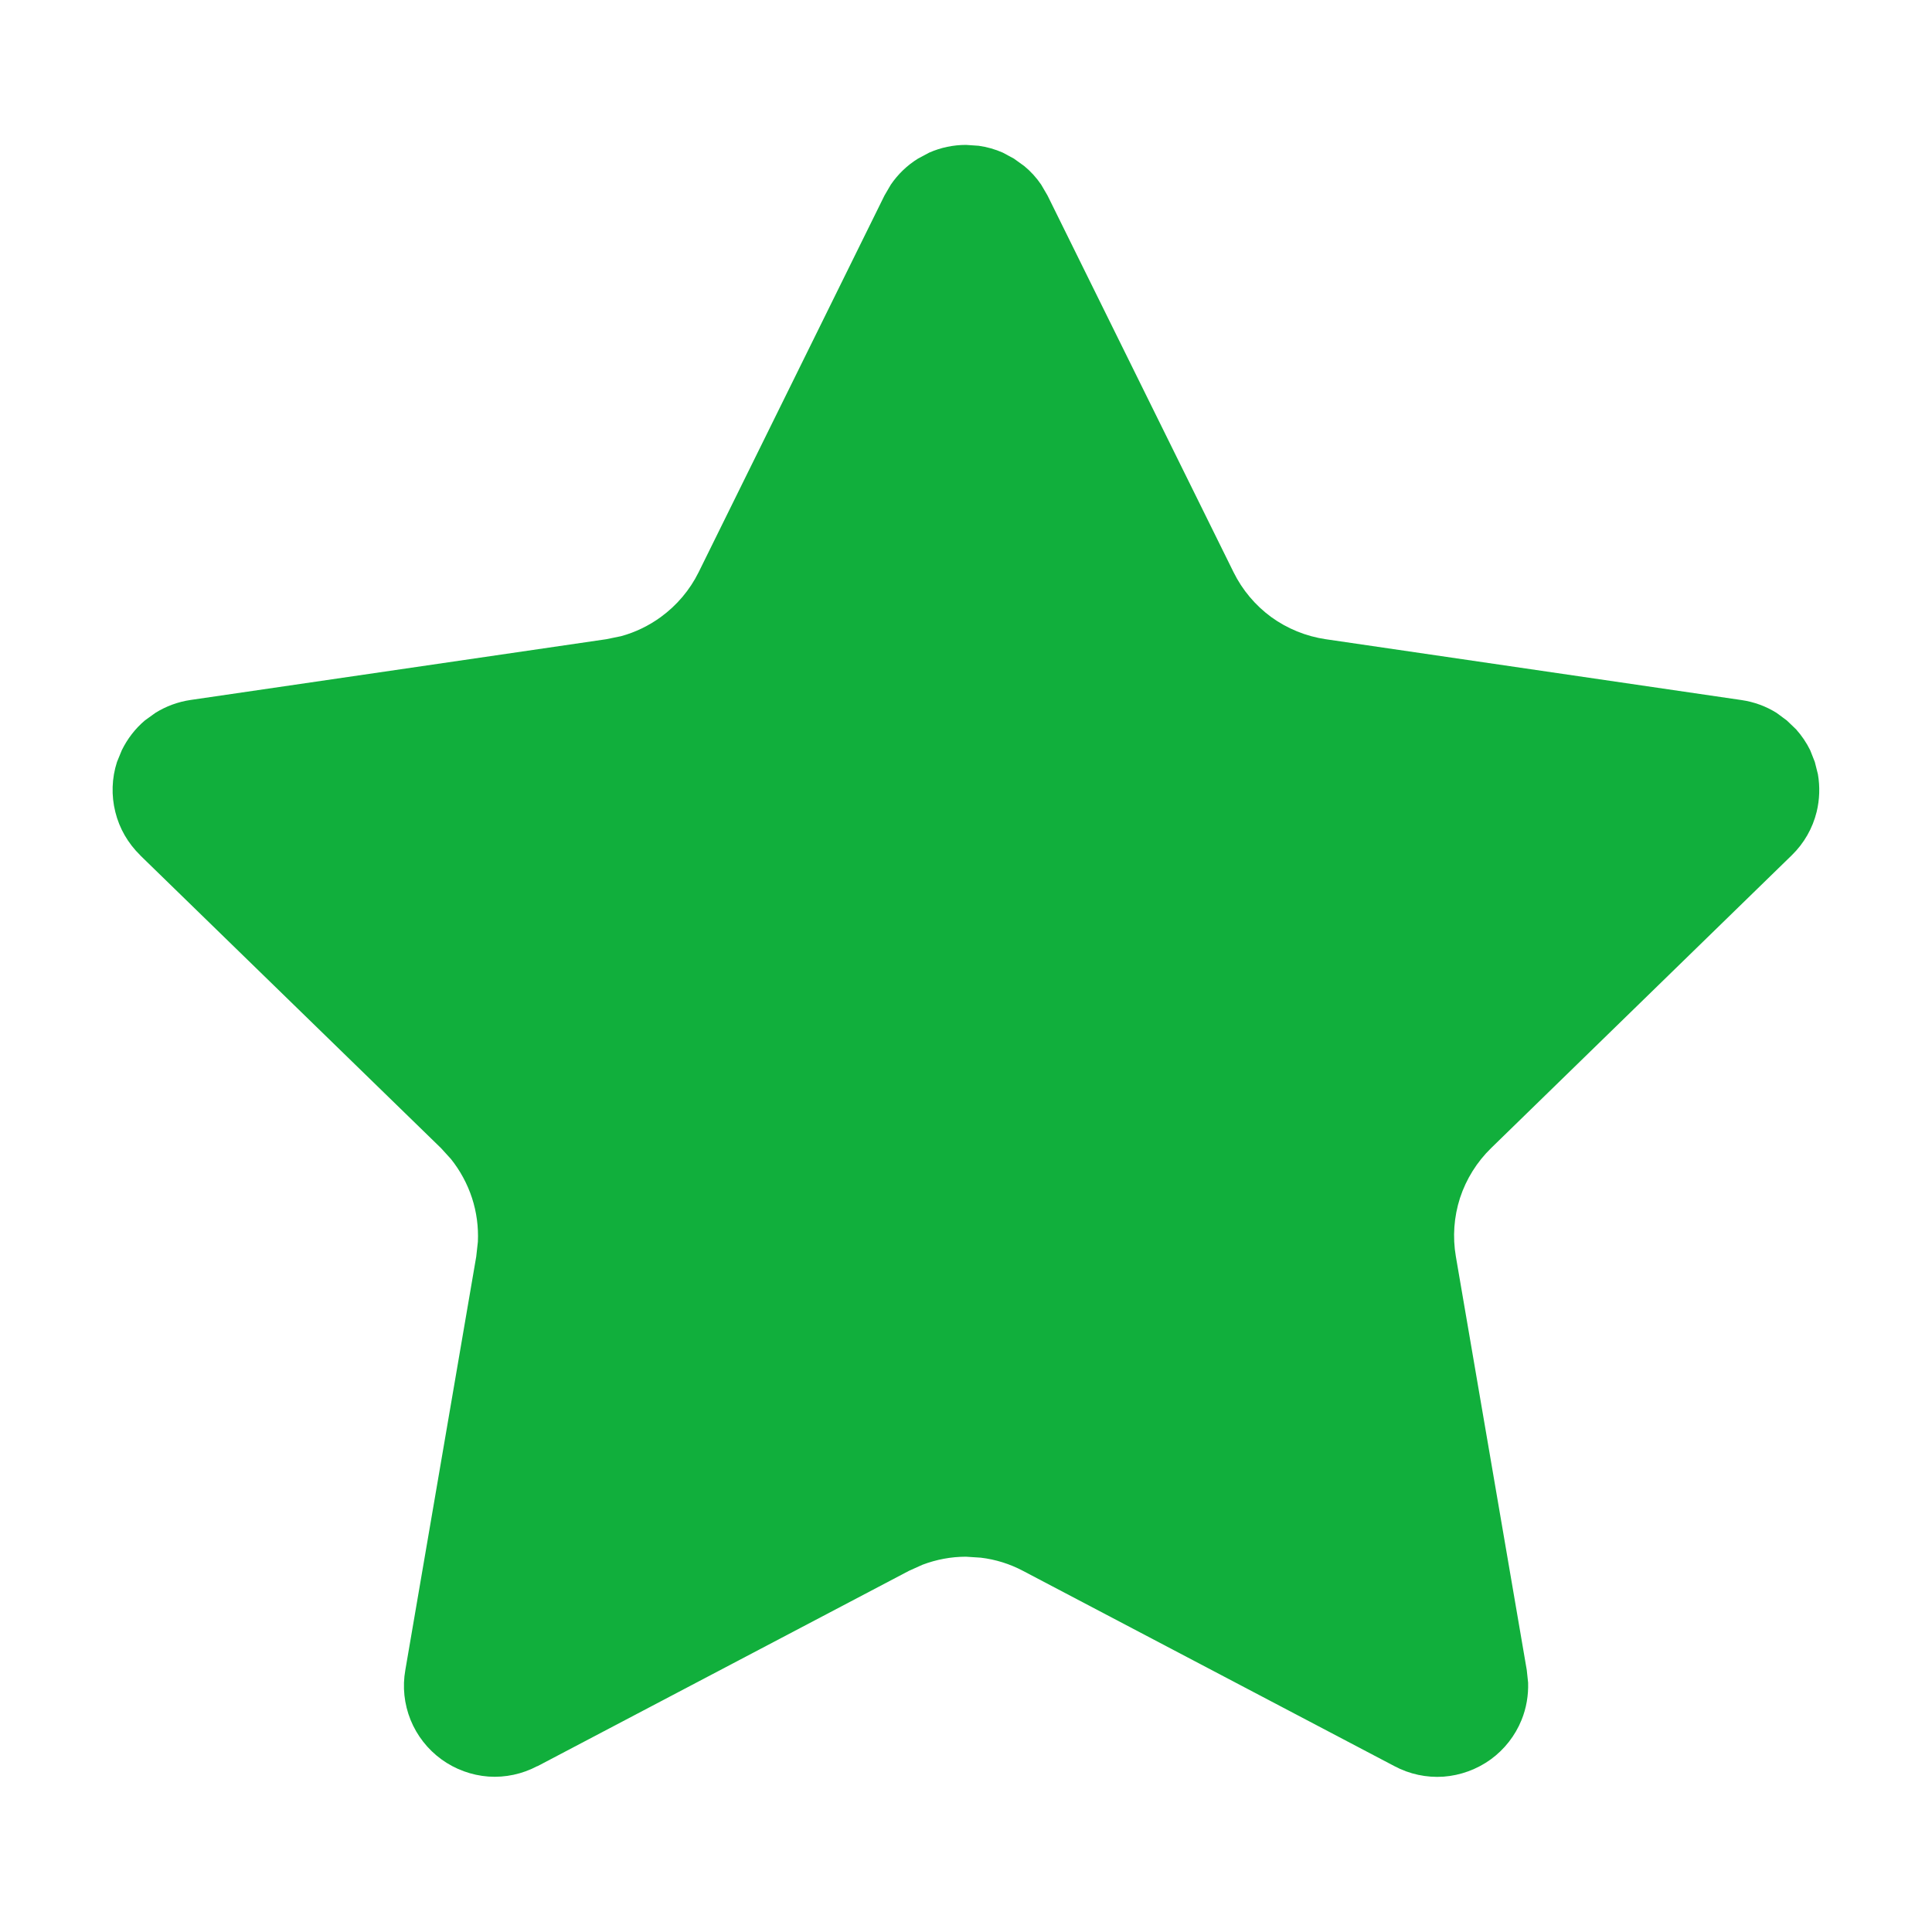 <svg width="20" height="20" viewBox="0 0 20 20" fill="none" xmlns="http://www.w3.org/2000/svg">
<path d="M10.131 1.509C10.217 1.521 10.302 1.545 10.381 1.58L10.496 1.642L10.603 1.719C10.67 1.774 10.729 1.839 10.778 1.911L10.844 2.024L12.77 5.924C12.861 6.108 12.995 6.267 13.16 6.388C13.326 6.508 13.52 6.587 13.723 6.617L18.028 7.247C18.158 7.266 18.282 7.311 18.393 7.381L18.498 7.459L18.593 7.55C18.651 7.615 18.7 7.687 18.739 7.766L18.787 7.888L18.819 8.015C18.841 8.143 18.837 8.276 18.806 8.404C18.764 8.575 18.675 8.73 18.549 8.853L15.436 11.885C15.289 12.028 15.178 12.206 15.114 12.401C15.051 12.597 15.036 12.804 15.071 13.007L15.805 17.288L15.819 17.419C15.823 17.55 15.801 17.682 15.751 17.805C15.685 17.968 15.574 18.11 15.431 18.214C15.288 18.317 15.118 18.379 14.943 18.392C14.767 18.404 14.59 18.366 14.435 18.283L10.589 16.261C10.453 16.189 10.305 16.143 10.153 16.125L9.999 16.115C9.845 16.115 9.693 16.144 9.55 16.198L9.41 16.261L5.563 18.284L5.562 18.283C5.407 18.365 5.232 18.403 5.057 18.391C4.881 18.378 4.712 18.316 4.57 18.213C4.427 18.109 4.316 17.967 4.25 17.804C4.184 17.64 4.165 17.462 4.196 17.288L4.93 13.008L4.947 12.855C4.954 12.702 4.934 12.548 4.886 12.401C4.838 12.255 4.764 12.118 4.668 11.998L4.565 11.885L1.451 8.854L1.452 8.854C1.326 8.731 1.236 8.577 1.194 8.406C1.151 8.235 1.157 8.055 1.211 7.888L1.261 7.766C1.319 7.648 1.4 7.542 1.501 7.457L1.608 7.38C1.718 7.311 1.843 7.265 1.973 7.246L6.277 6.617L6.428 6.586C6.576 6.546 6.716 6.478 6.84 6.388C7.006 6.267 7.141 6.108 7.232 5.924L9.156 2.024L9.222 1.911C9.296 1.803 9.391 1.711 9.503 1.642L9.619 1.58C9.739 1.527 9.869 1.5 10 1.5L10.131 1.509Z" fill="#11AF3C"/>
</svg>
